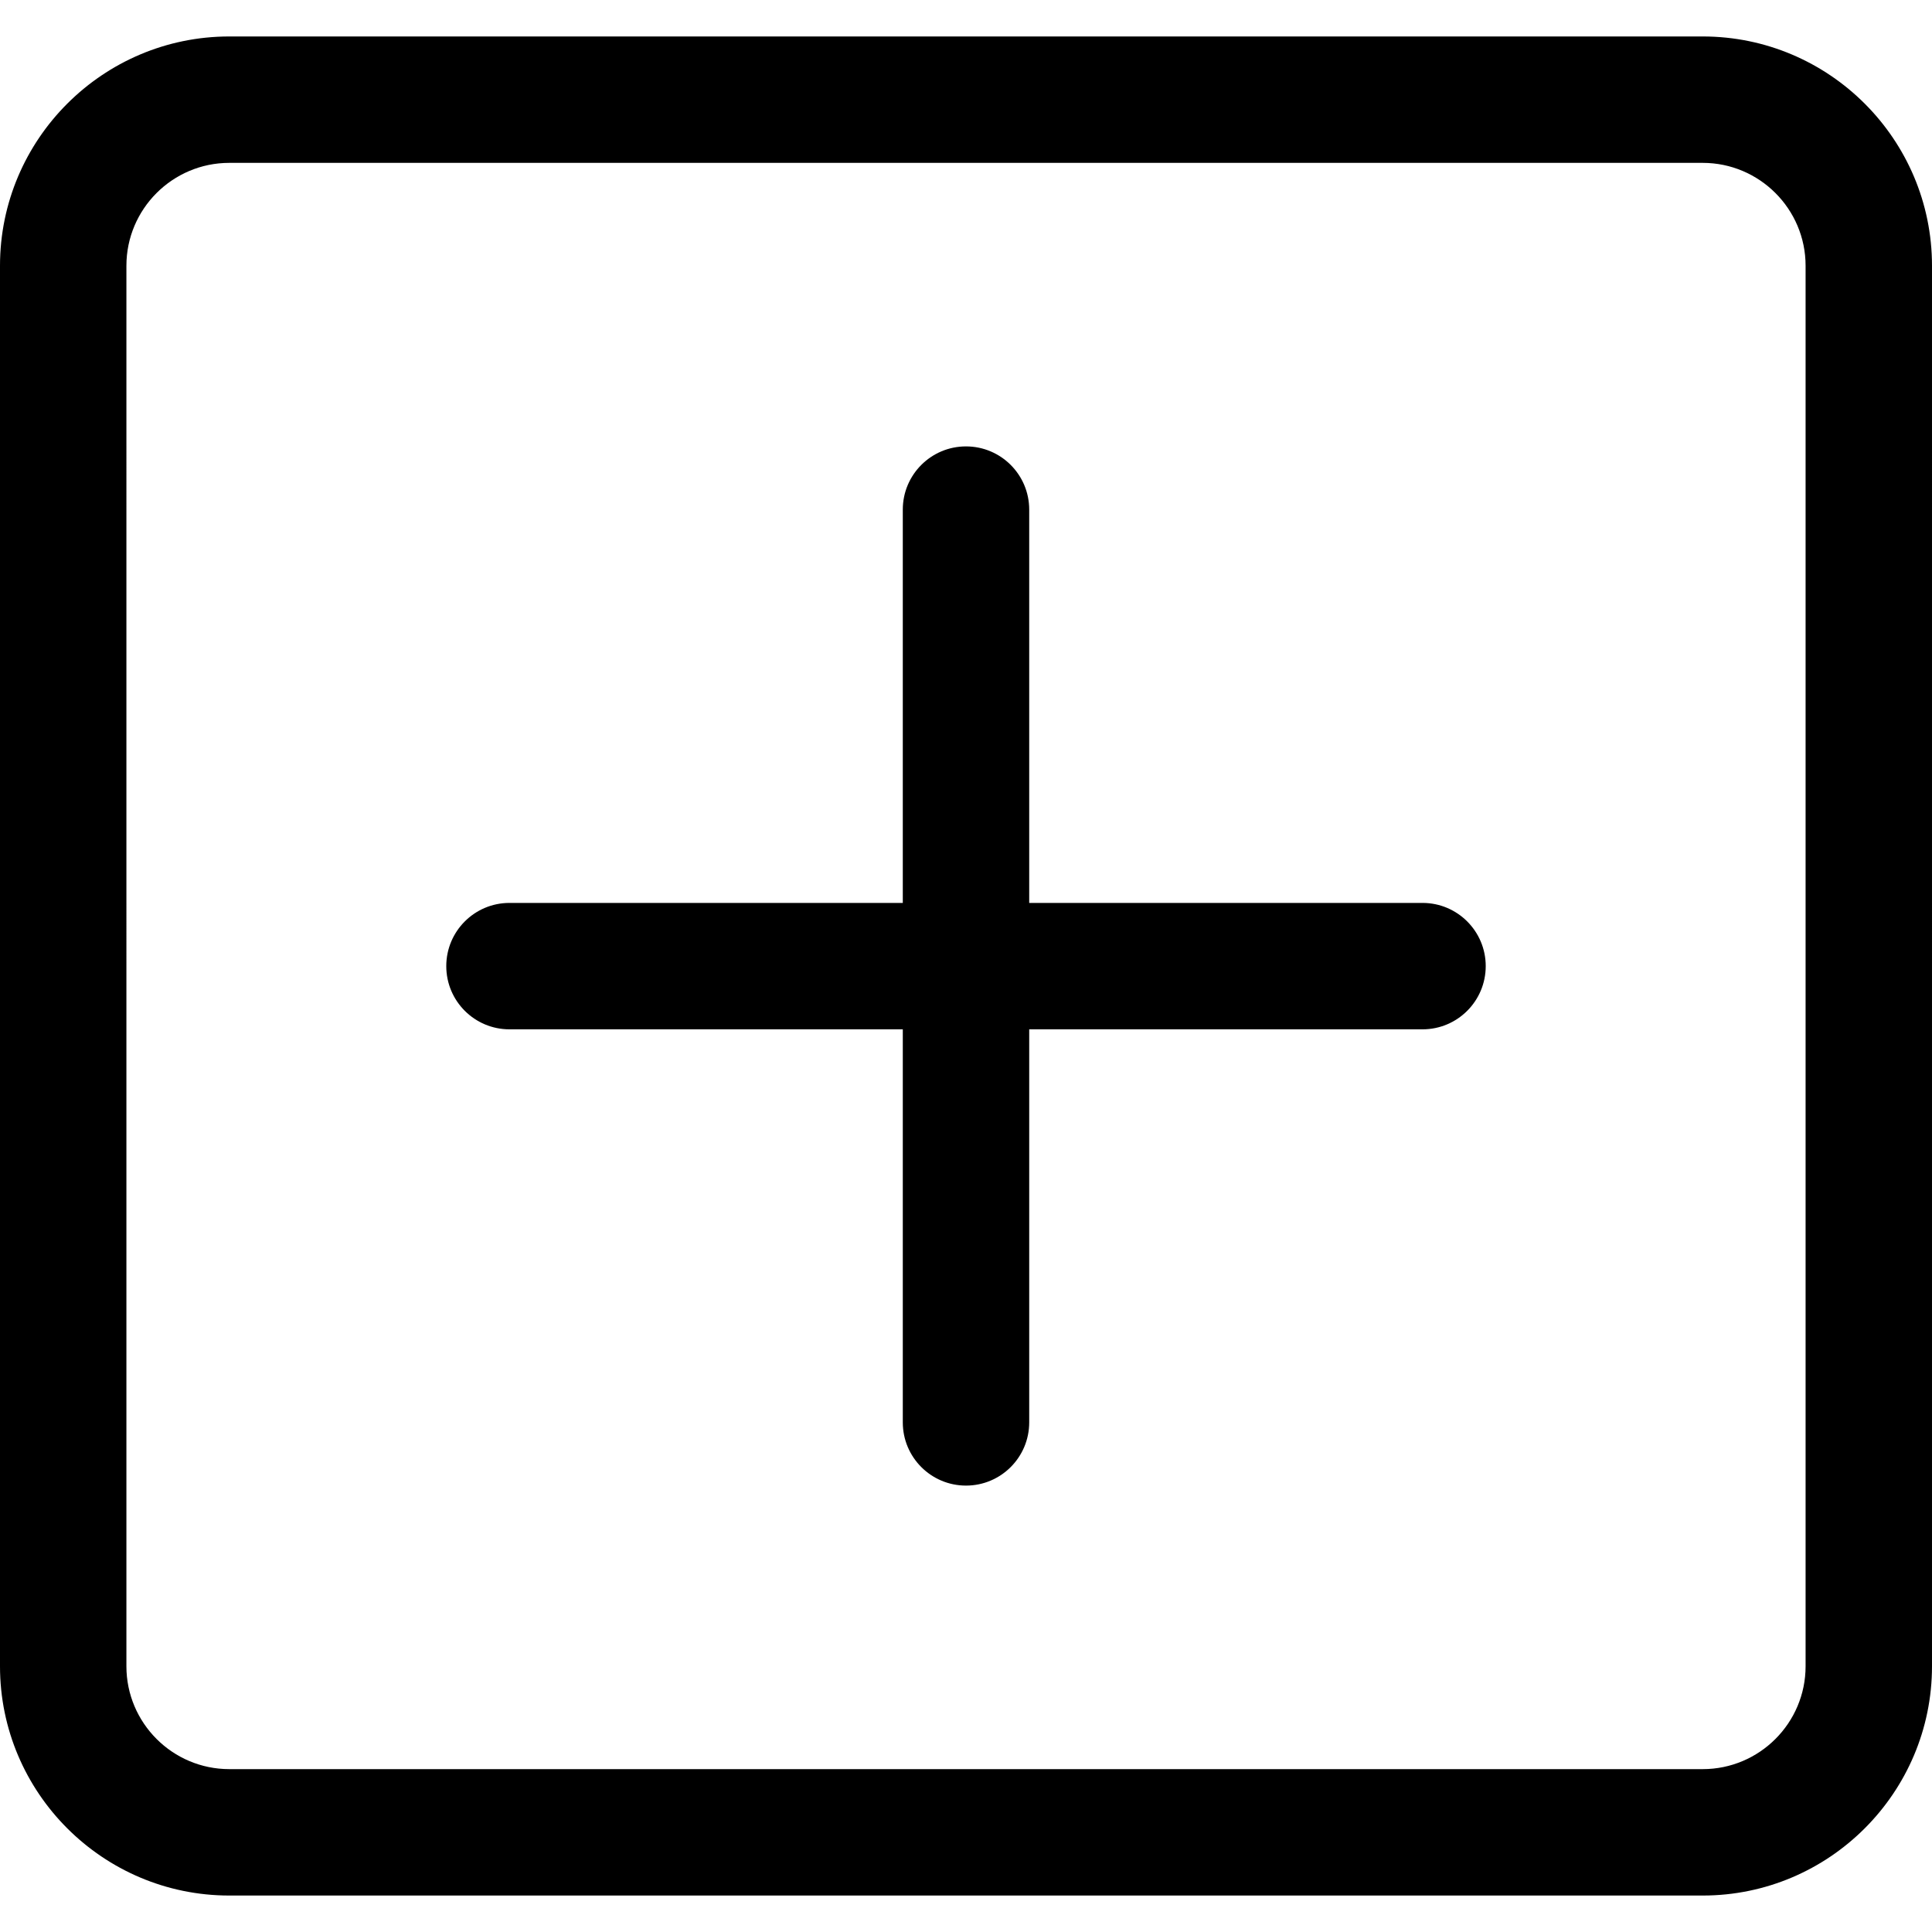 <svg viewBox="0 0 512 512" xmlns="http://www.w3.org/2000/svg"><path d="M451.239 9.663H60.762C27.257 9.663 0 36.92 0 70.425v371.15c0 33.505 27.257 60.762 60.762 60.762h390.477c33.503 0 60.761-27.257 60.761-60.762V70.425c0-33.505-27.257-60.762-60.761-60.762zM478.5 441.575c0 15.032-12.229 27.262-27.261 27.262H60.762c-15.033 0-27.262-12.23-27.262-27.262V70.425c0-15.032 12.229-27.262 27.262-27.262h390.477c15.032 0 27.261 12.23 27.261 27.262zm-84.768-185.542c0 9.251-7.499 16.75-16.75 16.75H272.751v104.164c0 9.251-7.499 16.75-16.75 16.75s-16.75-7.499-16.75-16.75V272.783H135.018c-9.251 0-16.75-7.499-16.75-16.75s7.499-16.75 16.75-16.75H239.25V135.052c0-9.251 7.499-16.75 16.75-16.75s16.75 7.499 16.75 16.75v104.231h104.231c9.251 0 16.751 7.5 16.751 16.75z"/></svg>